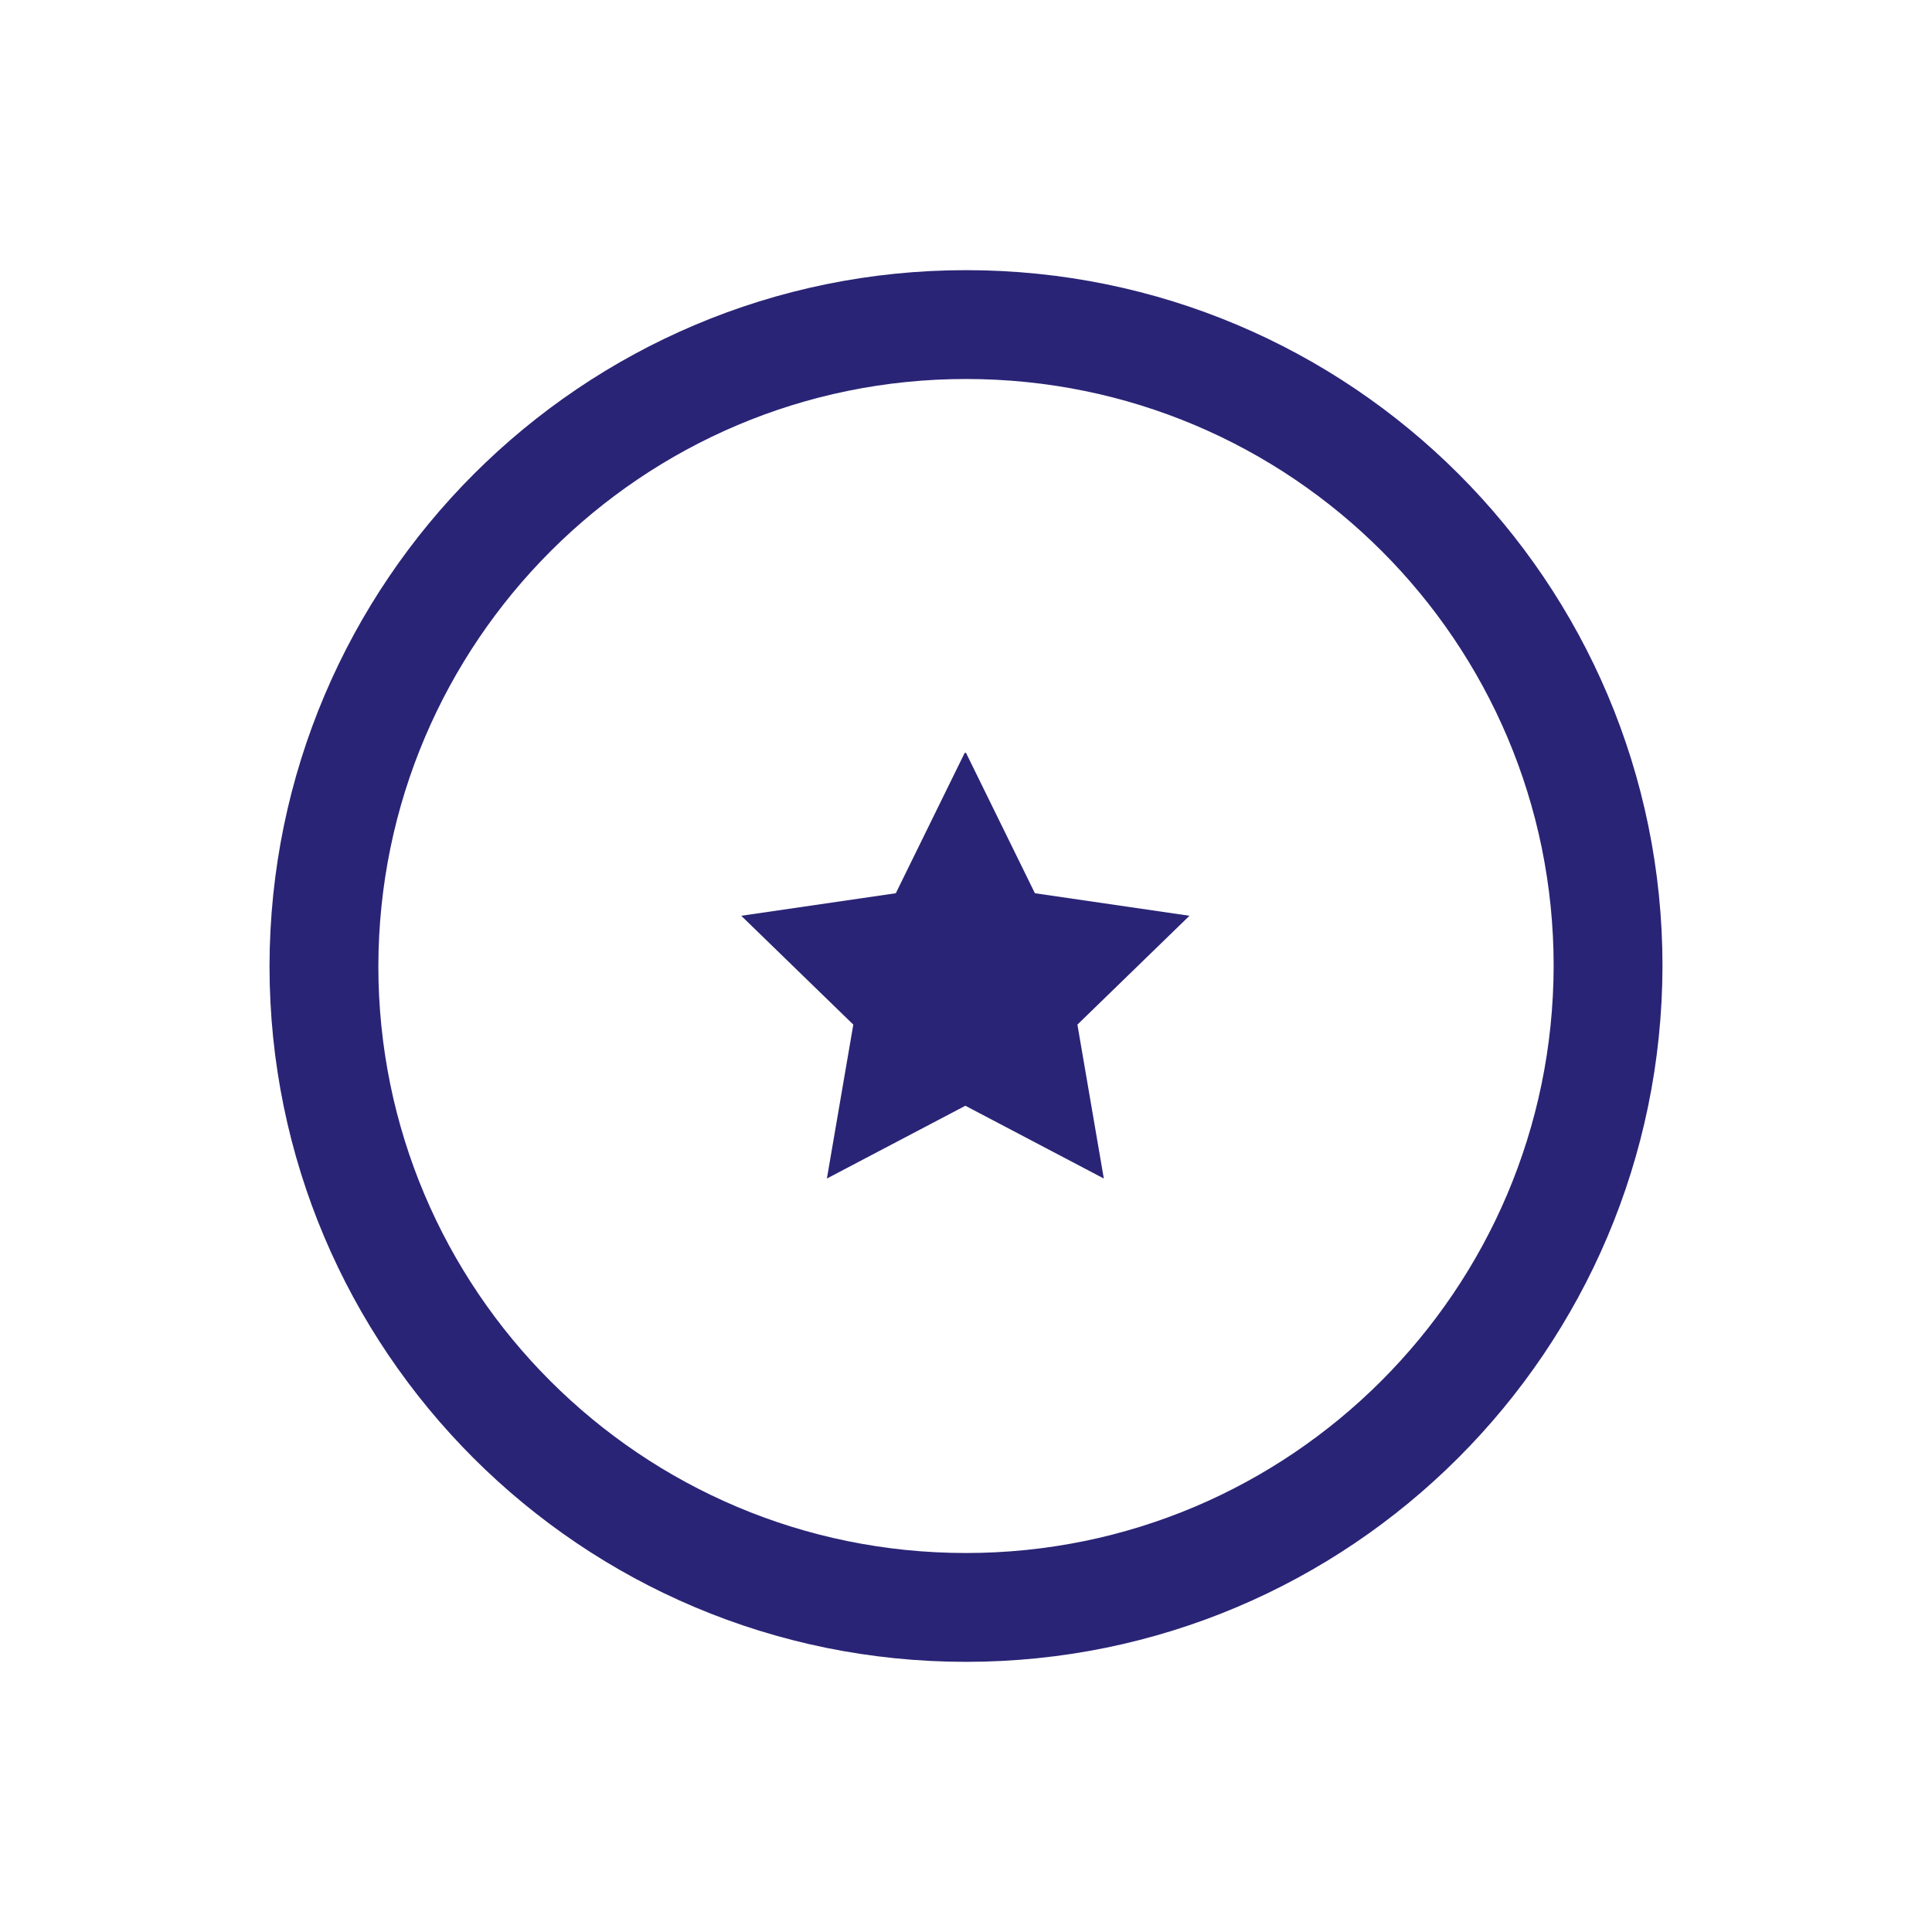 <?xml version="1.0" encoding="UTF-8"?>
<svg xmlns="http://www.w3.org/2000/svg" id="Ebene_2" data-name="Ebene 2" viewBox="0 0 30 30">
  <defs>
    <style>
      .cls-1, .cls-2 {
        fill: none;
      }

      .cls-1, .cls-3 {
        stroke-width: 0px;
      }

      .cls-2 {
        stroke: #2a2476;
        stroke-width: 1.69px;
      }

      .cls-3 {
        fill: #2a2476;
      }
    </style>
  </defs>
  <g id="Ebene_2-2" data-name="Ebene 2">
    <g>
      <path id="Pfad_68761" data-name="Pfad 68761" class="cls-2" d="m15,24.96c5.5,0,9.96-4.46,9.97-9.96h0c0-5.5-4.46-9.96-9.97-9.96h0c-5.5,0-9.96,4.46-9.97,9.96h0c0,5.5,4.46,9.96,9.97,9.96h0Z"></path>
      <path id="Pfad_68767" data-name="Pfad 68767" class="cls-3" d="m15,11.69l1.07,2.18,2.4.35-1.74,1.69.41,2.39-2.15-1.13-2.15,1.13.41-2.39-1.74-1.69,2.4-.35,1.07-2.18h.02Z"></path>
      <rect class="cls-1" width="30" height="30"></rect>
    </g>
  </g>
</svg>

